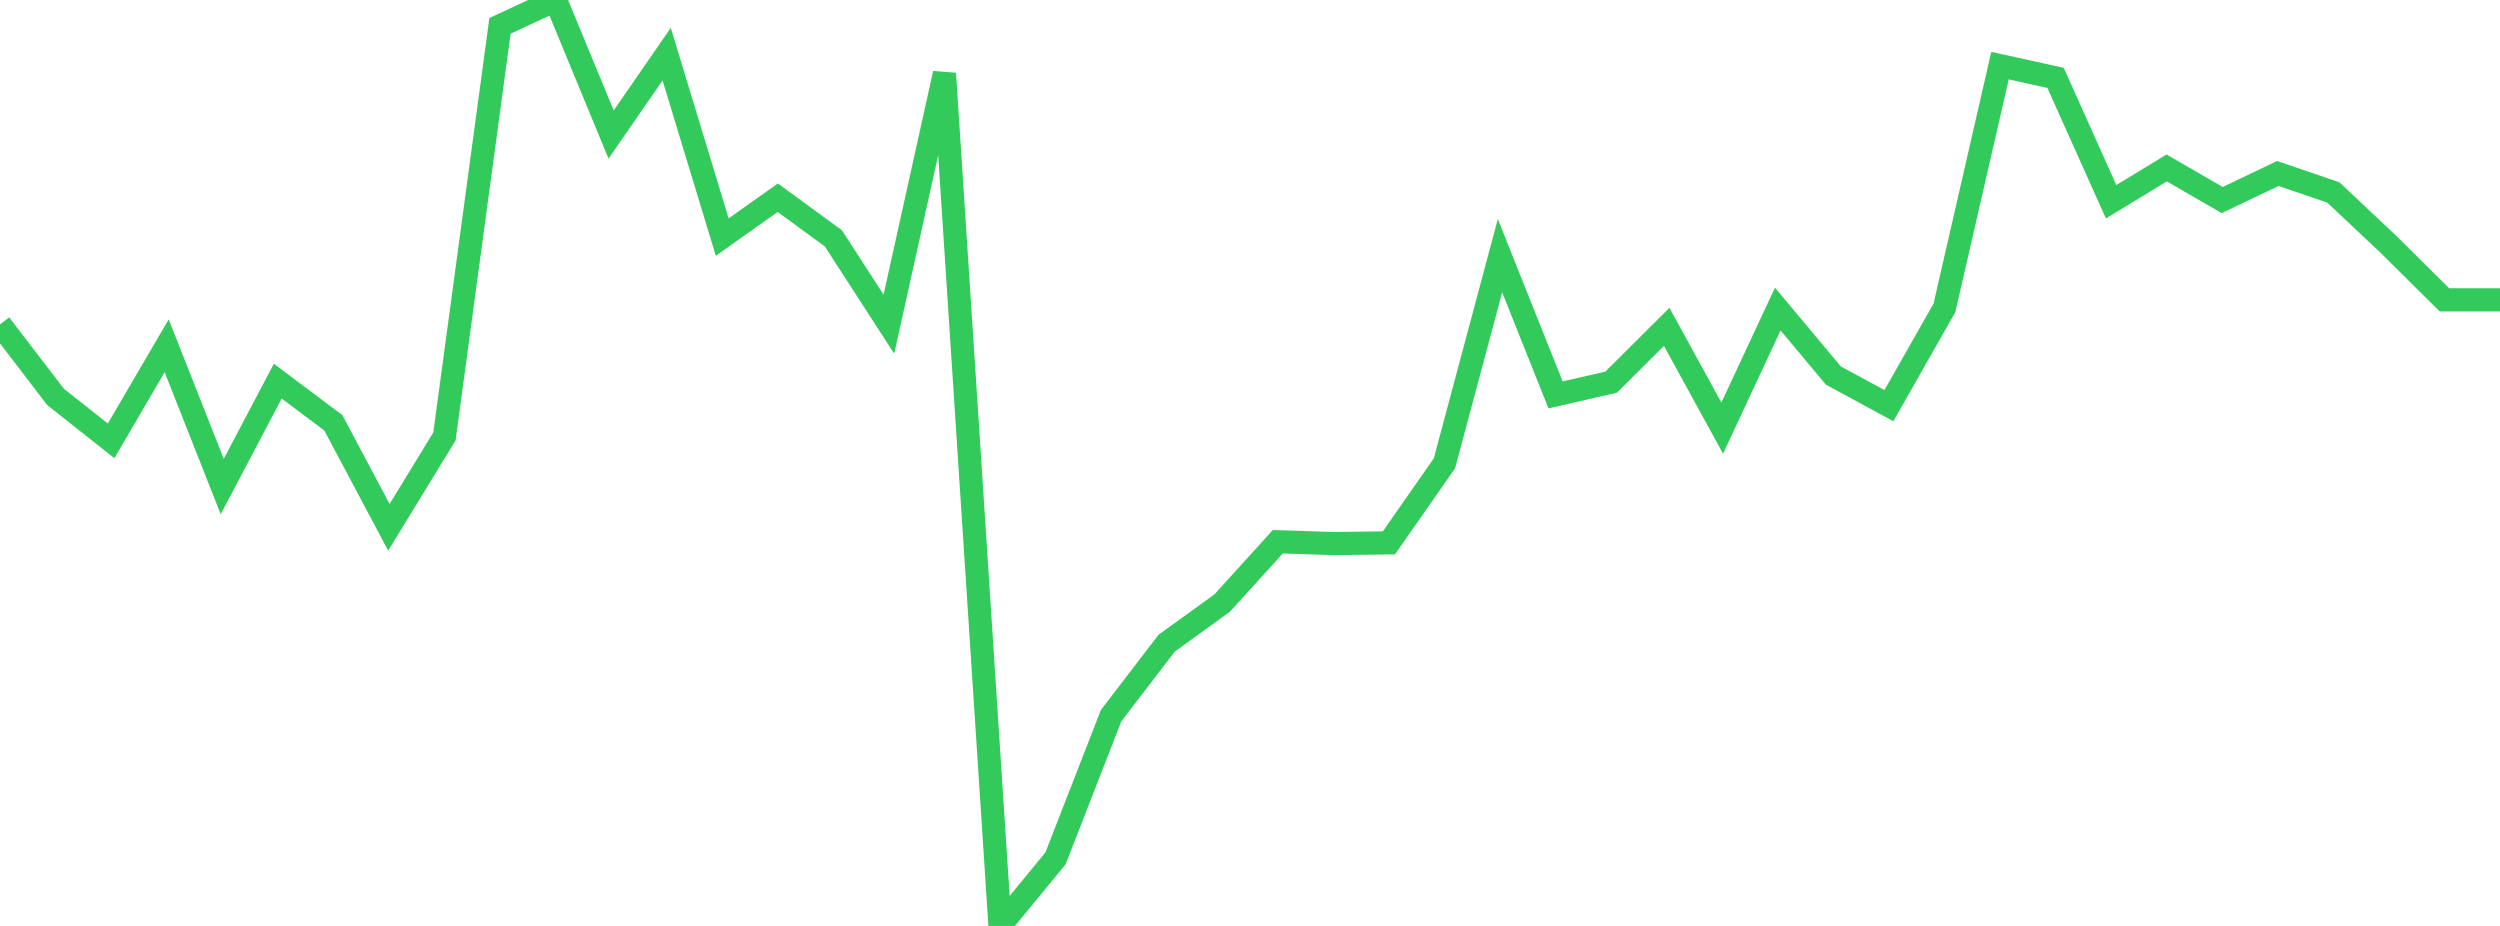 <?xml version="1.0" standalone="no"?>
<!DOCTYPE svg PUBLIC "-//W3C//DTD SVG 1.1//EN" "http://www.w3.org/Graphics/SVG/1.1/DTD/svg11.dtd">

<svg width="135" height="50" viewBox="0 0 135 50" preserveAspectRatio="none" 
  xmlns="http://www.w3.org/2000/svg"
  xmlns:xlink="http://www.w3.org/1999/xlink">


<polyline points="0.0, 17.517 3.0, 21.434 6.0, 23.806 9.0, 18.671 12.0, 26.275 15.0, 20.581 18.0, 22.832 21.0, 28.475 24.0, 23.568 27.0, 1.395 30.0, 0.0 33.0, 7.265 36.0, 2.924 39, 12.803 42.0, 10.677 45.0, 12.87 48.0, 17.504 51.0, 3.968 54.0, 50.0 57.0, 46.348 60.0, 38.646 63.0, 34.73 66.0, 32.563 69.0, 29.254 72.0, 29.352 75.0, 29.315 78, 25.02 81.0, 13.808 84.0, 21.324 87.0, 20.639 90.0, 17.65 93.0, 23.117 96.0, 16.69 99.0, 20.278 102.0, 21.905 105.0, 16.625 108.0, 3.544 111.0, 4.205 114.0, 10.894 117.0, 9.069 120.0, 10.803 123.0, 9.368 126.0, 10.393 129.0, 13.218 132.0, 16.193 135.0, 16.193" fill="none" stroke="#32ca5b" stroke-width="1.25"/>

</svg>